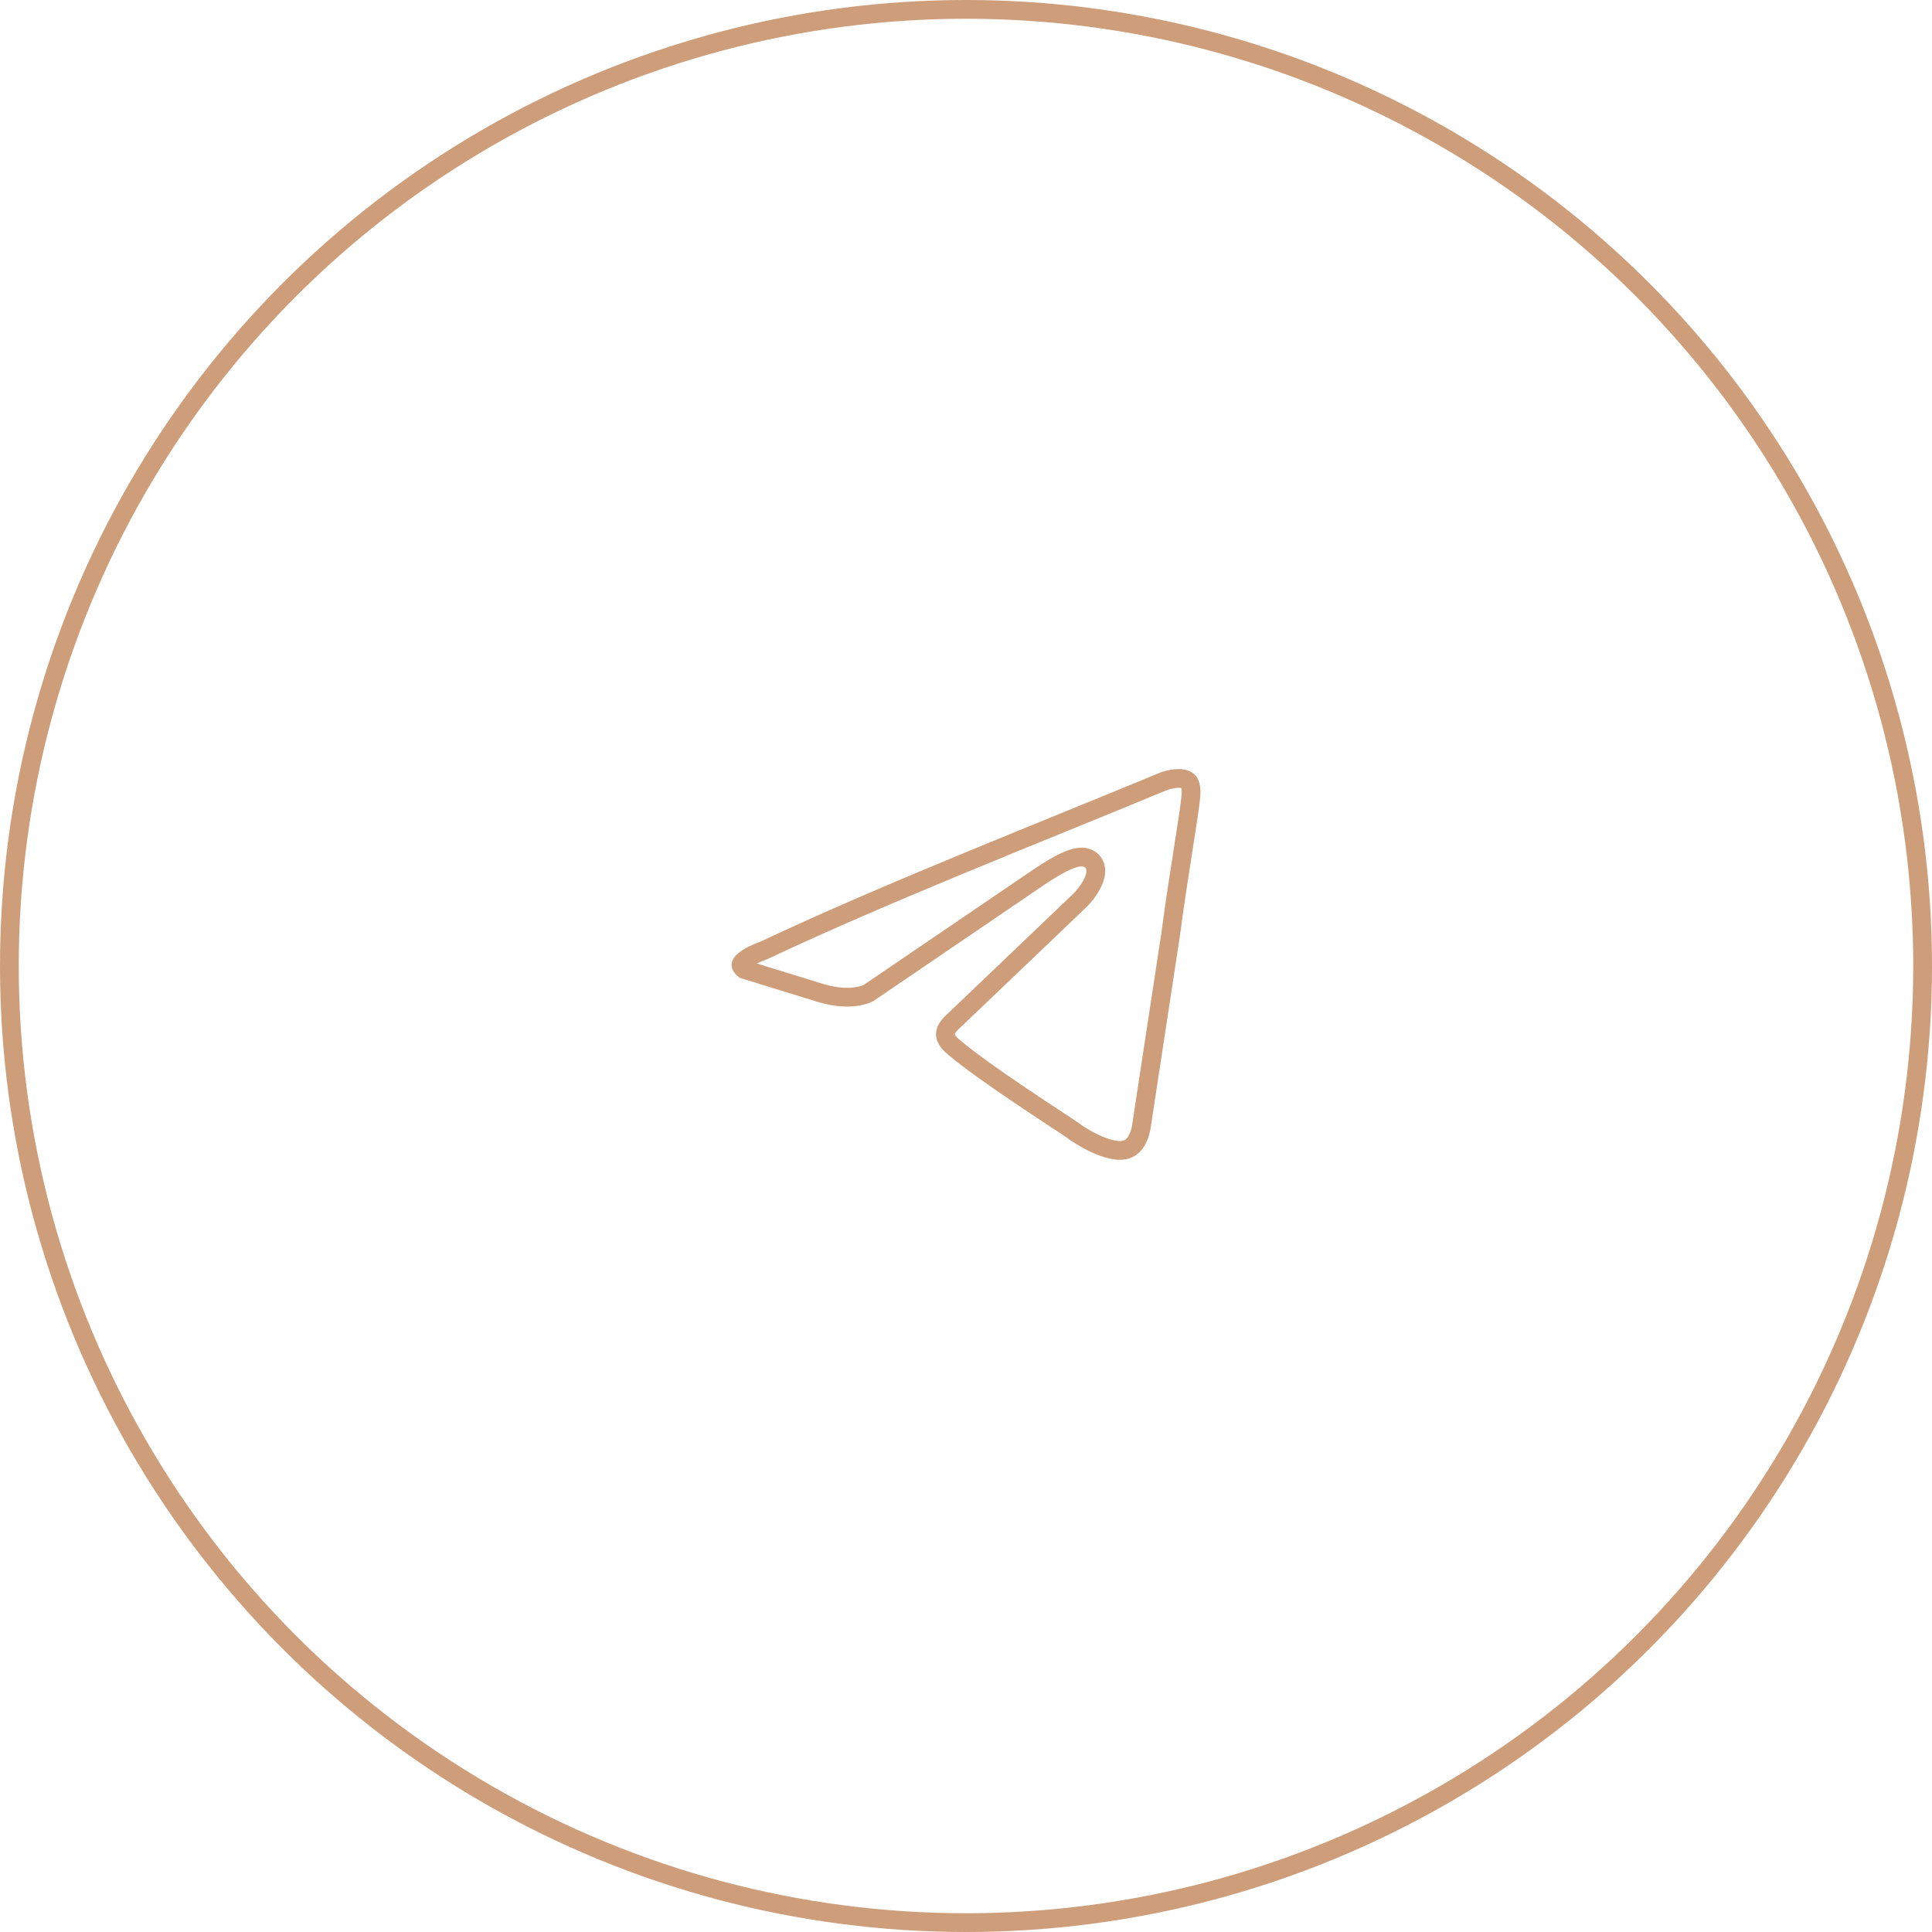 <?xml version="1.0" encoding="UTF-8"?> <svg xmlns="http://www.w3.org/2000/svg" width="206" height="206" viewBox="0 0 206 206" fill="none"><path d="M125.915 83.01C126.318 83.045 126.567 83.167 126.715 83.341C126.861 83.513 127.064 83.918 126.981 84.856L126.98 84.865L126.979 84.873C126.919 85.72 126.609 87.687 126.187 90.377C125.77 93.028 125.256 96.317 124.805 99.737L121.721 119.964L121.716 119.995L121.713 120.028C121.713 120.03 121.712 120.033 121.712 120.036C121.71 120.049 121.708 120.072 121.704 120.104C121.695 120.166 121.679 120.261 121.654 120.379C121.604 120.618 121.518 120.936 121.376 121.259C121.086 121.92 120.638 122.457 119.922 122.616C119.115 122.796 117.938 122.482 116.726 121.914C115.562 121.368 114.602 120.702 114.342 120.493L114.329 120.483L114.316 120.475L113.698 120.057C113.381 119.847 112.965 119.575 112.492 119.265C111.516 118.623 110.23 117.776 108.862 116.854C106.277 115.11 103.455 113.136 101.836 111.771L101.529 111.506L101.52 111.497L101.384 111.374C101.08 111.081 100.863 110.746 100.812 110.424C100.767 110.145 100.809 109.628 101.655 108.885L101.671 108.871L101.687 108.856L115.178 95.974L115.187 95.966L115.194 95.957C115.647 95.503 116.092 94.909 116.4 94.334C116.554 94.047 116.691 93.731 116.771 93.415C116.843 93.126 116.905 92.691 116.729 92.262C116.512 91.734 116.045 91.459 115.558 91.397C115.138 91.345 114.692 91.442 114.269 91.588C113.404 91.886 112.207 92.544 110.584 93.65L92.628 105.866C92.622 105.869 92.614 105.875 92.603 105.881C92.566 105.9 92.498 105.933 92.401 105.973C92.208 106.051 91.897 106.155 91.474 106.23C90.632 106.38 89.316 106.421 87.542 105.889L79.35 103.361C79.309 103.329 79.26 103.287 79.212 103.237C79.069 103.091 79.012 102.972 79.002 102.907C78.999 102.888 78.998 102.863 79.014 102.821C79.031 102.774 79.082 102.674 79.226 102.529C79.529 102.225 80.168 101.804 81.426 101.343L81.467 101.327L81.508 101.309C94.325 95.268 110.082 89.102 124.113 83.294C124.117 83.293 124.122 83.292 124.127 83.29C124.152 83.281 124.192 83.267 124.244 83.25C124.349 83.216 124.501 83.171 124.684 83.128C125.06 83.039 125.51 82.974 125.915 83.01Z" stroke="#CE9D7A" stroke-width="2"></path><circle cx="103" cy="103" r="102" stroke="#CE9D7A" stroke-width="2"></circle></svg> 